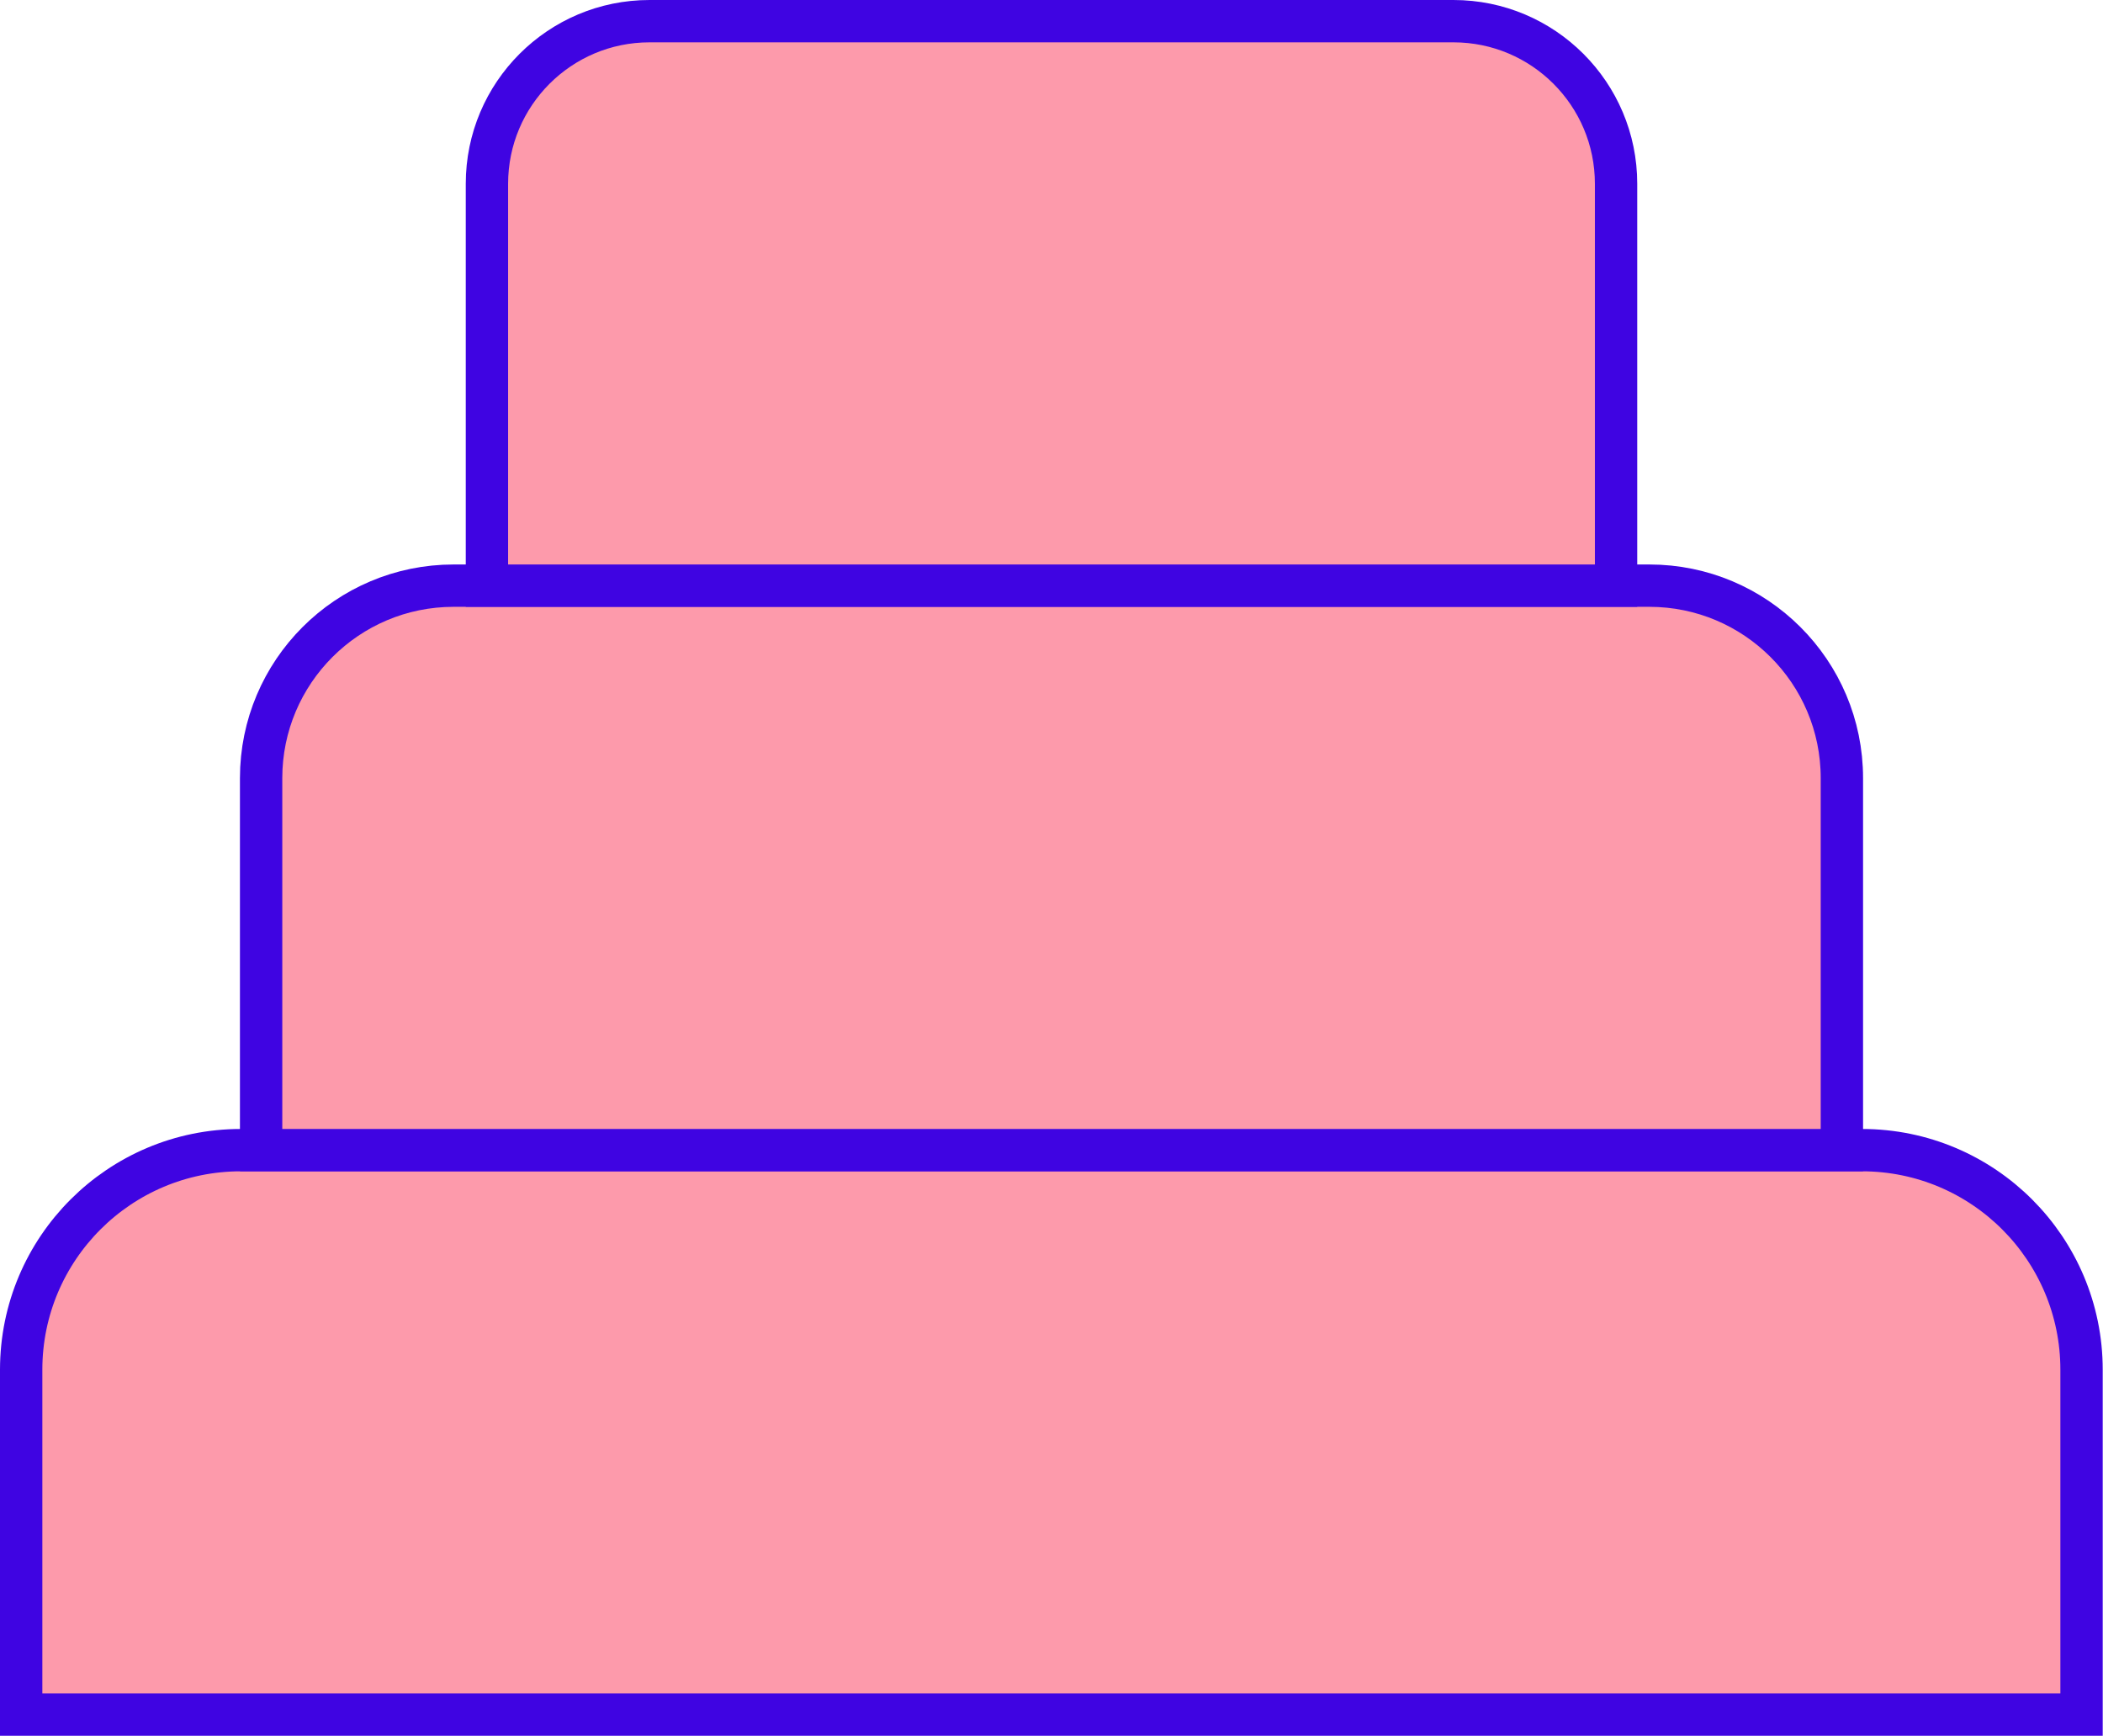 <?xml version="1.0" encoding="UTF-8"?><svg id="Layer_2" xmlns="http://www.w3.org/2000/svg" width="74.5" height="61.5" viewBox="0 0 74.5 61.5"><defs><style>.cls-1{fill:#fd9aab;stroke:#3f04e2;stroke-miterlimit:10;stroke-width:1.5px;}</style></defs><g id="Capa_1"><g><path class="cls-1" d="M8.53,40.75h57.43c4.3,0,7.78,3.49,7.78,7.78v12.22H.75v-12.22c0-4.3,3.49-7.78,7.78-7.78Z"/><path class="cls-1" d="M16.07,20.75H58.43c3.76,0,6.82,3.05,6.82,6.82v13.18H9.25v-13.18c0-3.76,3.05-6.82,6.82-6.82Z"/><path class="cls-1" d="M23.01,.75h28.48c3.18,0,5.76,2.58,5.76,5.76v14.24H17.25V6.51c0-3.18,2.58-5.76,5.76-5.76Z"/></g></g></svg>
